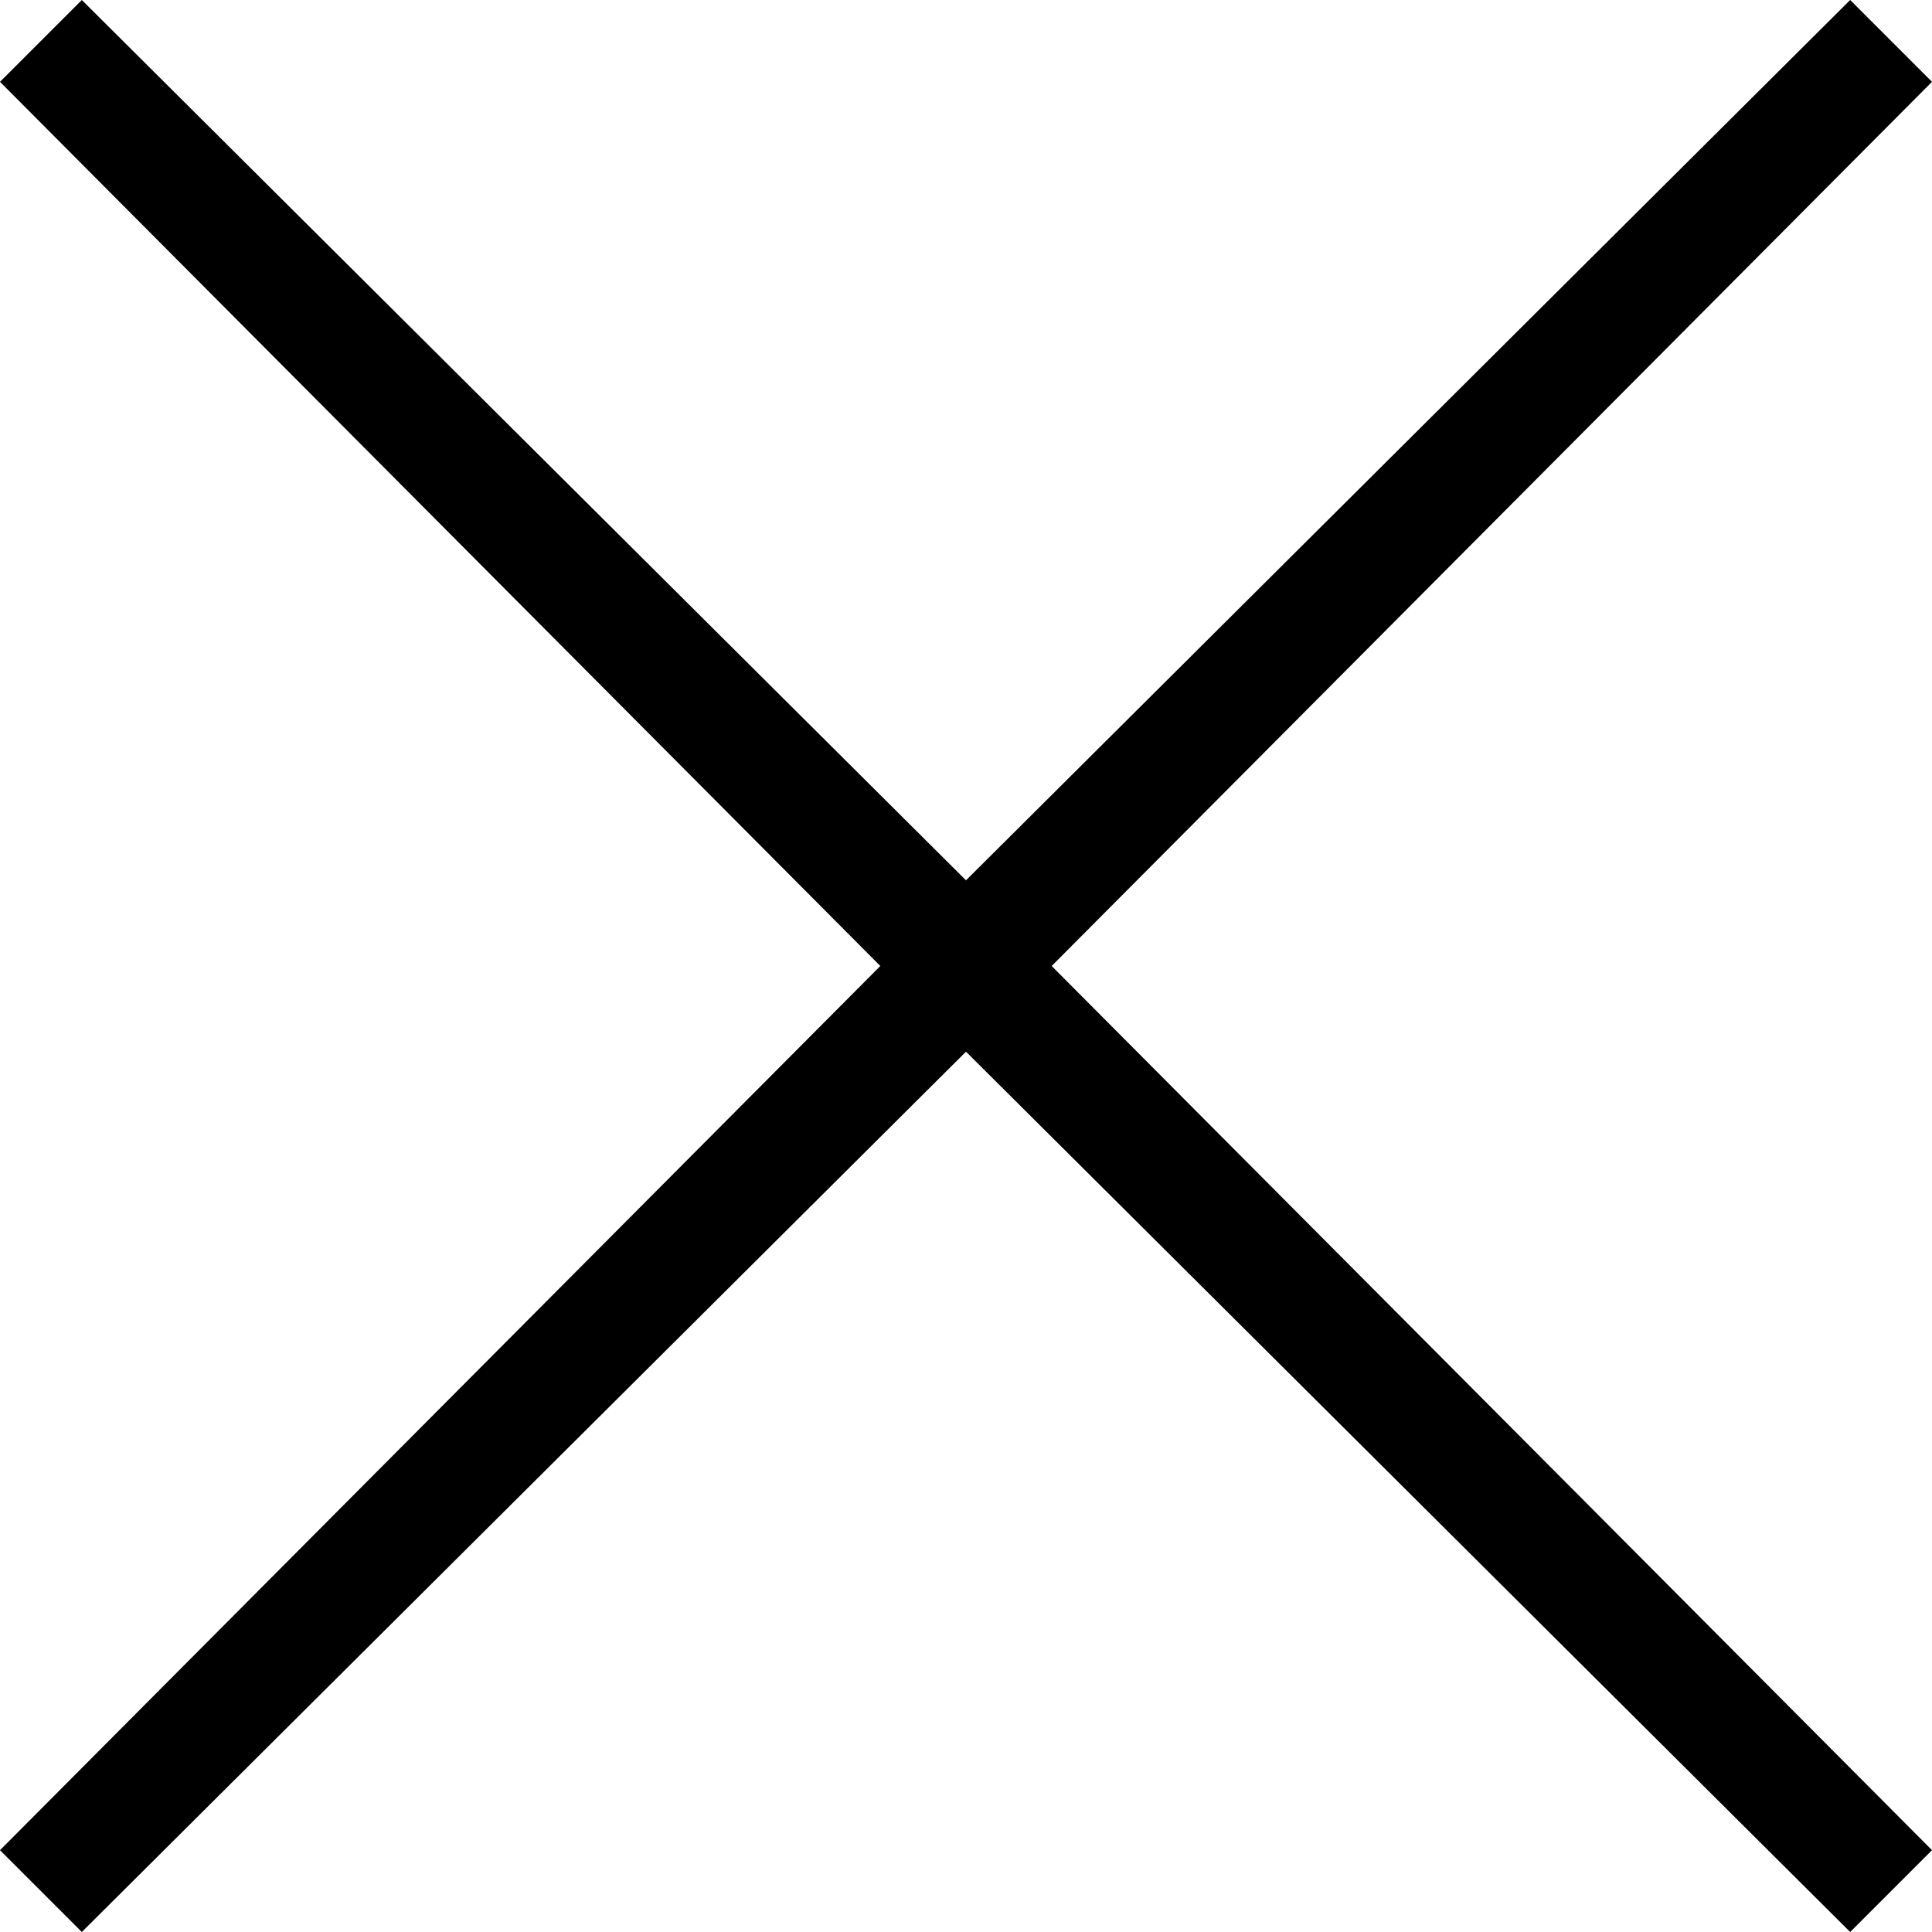 <?xml version="1.0" encoding="UTF-8"?>
<svg width="20px" height="20px" viewBox="0 0 20 20" version="1.1" xmlns="http://www.w3.org/2000/svg" xmlns:xlink="http://www.w3.org/1999/xlink">
    <title>24C6D9FE-7C61-426C-8BB4-D40B806415A5</title>
    <g id="Desktop" stroke="none" stroke-width="1" fill="none" fill-rule="evenodd">
        <g id="23---Shopping-bag---remove-from-cart" transform="translate(-1132, -212)" fill="#000000" fill-rule="nonzero">
            <g id="Group-4" transform="translate(428, 192)">
                <g id="close_FILL0_wght200_GRAD-25_opsz48" transform="translate(704, 20)">
                    <polygon id="Path" points="0.847 20 0 19.153 9.113 10 0 0.847 0.847 1.43254584e-15 10 9.113 19.153 0 20 0.847 10.887 10 20 19.153 19.153 20 10 10.887"></polygon>
                </g>
            </g>
        </g>
    </g>
</svg>